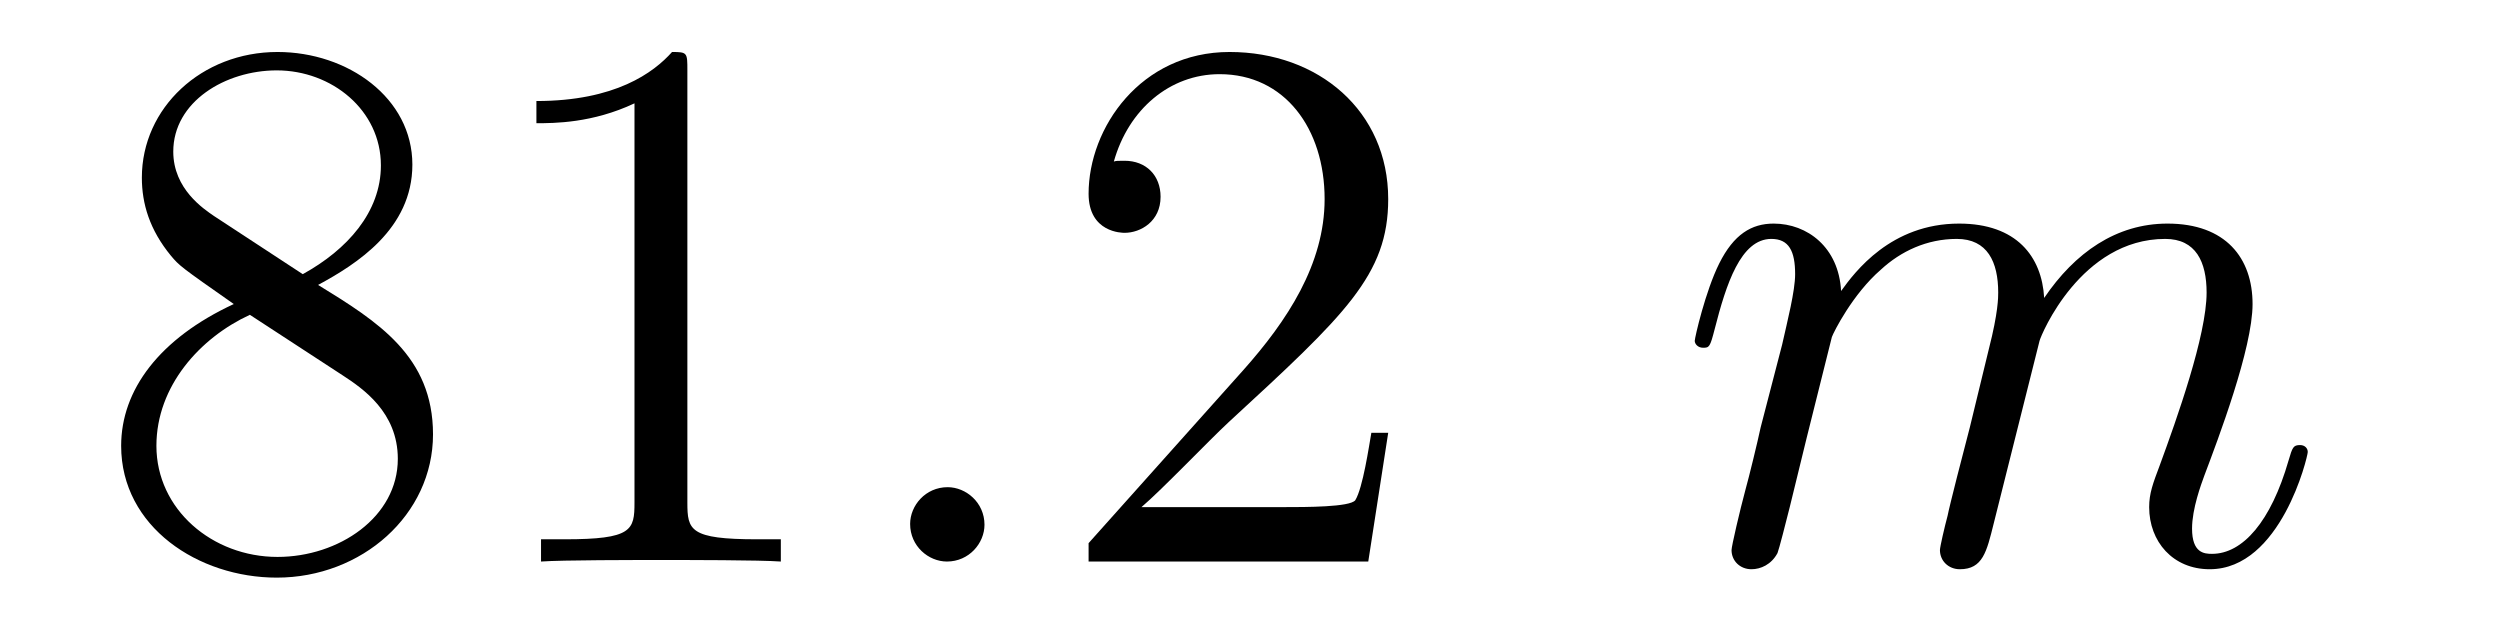 <?xml version='1.0' encoding='UTF-8'?>
<!-- This file was generated by dvisvgm 2.8.1 -->
<svg version='1.1' xmlns='http://www.w3.org/2000/svg' xmlns:xlink='http://www.w3.org/1999/xlink' width='39pt' height='10pt' viewBox='0 -10 39 10'>
<g id='page1'>
<g transform='matrix(1 0 0 -1 -127 653)'>
<path d='M131.962 658.555C132.56 658.878 133.433 659.428 133.433 660.432C133.433 661.472 132.428 662.189 131.329 662.189C130.145 662.189 129.213 661.317 129.213 660.229C129.213 659.823 129.333 659.416 129.667 659.01C129.799 658.854 129.811 658.842 130.647 658.257C129.488 657.719 128.89 656.918 128.89 656.045C128.89 654.778 130.098 653.989 131.317 653.989C132.644 653.989 133.755 654.969 133.755 656.224C133.755 657.444 132.895 657.982 131.962 658.555ZM130.337 659.631C130.181 659.739 129.703 660.05 129.703 660.635C129.703 661.413 130.516 661.902 131.317 661.902C132.177 661.902 132.942 661.281 132.942 660.42C132.942 659.691 132.417 659.105 131.723 658.723L130.337 659.631ZM130.898 658.089L132.345 657.145C132.656 656.942 133.206 656.571 133.206 655.842C133.206 654.933 132.285 654.312 131.329 654.312C130.313 654.312 129.44 655.053 129.44 656.045C129.44 656.977 130.121 657.731 130.898 658.089ZM137.723 661.902C137.723 662.178 137.723 662.189 137.484 662.189C137.197 661.867 136.599 661.424 135.368 661.424V661.078C135.643 661.078 136.24 661.078 136.898 661.388V655.16C136.898 654.73 136.862 654.587 135.81 654.587H135.44V654.24C135.762 654.264 136.922 654.264 137.316 654.264C137.711 654.264 138.858 654.264 139.181 654.24V654.587H138.811C137.759 654.587 137.723 654.73 137.723 655.16V661.902Z'/>
<path d='M142.358 654.814C142.358 655.16 142.07 655.4 141.783 655.4C141.437 655.4 141.198 655.113 141.198 654.826C141.198 654.479 141.485 654.24 141.772 654.24C142.118 654.24 142.358 654.527 142.358 654.814Z'/>
<path d='M148.656 656.248H148.393C148.357 656.045 148.261 655.387 148.142 655.196C148.058 655.089 147.377 655.089 147.018 655.089H144.807C145.13 655.364 145.859 656.129 146.169 656.416C147.986 658.089 148.656 658.711 148.656 659.894C148.656 661.269 147.568 662.189 146.181 662.189C144.795 662.189 143.982 661.006 143.982 659.978C143.982 659.368 144.508 659.368 144.544 659.368C144.795 659.368 145.105 659.547 145.105 659.93C145.105 660.265 144.878 660.492 144.544 660.492C144.436 660.492 144.412 660.492 144.376 660.48C144.604 661.293 145.249 661.843 146.026 661.843C147.042 661.843 147.664 660.994 147.664 659.894C147.664 658.878 147.078 657.993 146.397 657.228L143.982 654.527V654.24H148.345L148.656 656.248Z'/>
<path d='M155.577 657.742C155.602 657.814 155.9 658.412 156.342 658.794C156.653 659.081 157.06 659.273 157.526 659.273C158.004 659.273 158.172 658.914 158.172 658.436C158.172 658.364 158.172 658.125 158.028 657.563L157.729 656.332C157.634 655.973 157.407 655.089 157.383 654.957C157.335 654.778 157.263 654.467 157.263 654.419C157.263 654.252 157.395 654.12 157.574 654.12C157.932 654.12 157.992 654.395 158.1 654.826L158.817 657.683C158.841 657.778 159.462 659.273 160.778 659.273C161.256 659.273 161.423 658.914 161.423 658.436C161.423 657.767 160.957 656.463 160.694 655.746C160.586 655.459 160.527 655.304 160.527 655.089C160.527 654.551 160.897 654.12 161.471 654.12C162.582 654.12 163.001 655.878 163.001 655.949C163.001 656.009 162.953 656.057 162.882 656.057C162.774 656.057 162.762 656.021 162.702 655.818C162.427 654.862 161.985 654.36 161.507 654.36C161.387 654.36 161.196 654.372 161.196 654.754C161.196 655.065 161.339 655.447 161.387 655.579C161.603 656.152 162.14 657.563 162.14 658.257C162.14 658.974 161.722 659.512 160.813 659.512C160.013 659.512 159.367 659.058 158.889 658.352C158.853 658.998 158.458 659.512 157.562 659.512C156.498 659.512 155.936 658.759 155.721 658.46C155.685 659.141 155.195 659.512 154.669 659.512C154.323 659.512 154.047 659.344 153.82 658.89C153.605 658.46 153.438 657.731 153.438 657.683C153.438 657.635 153.486 657.575 153.569 657.575C153.665 657.575 153.677 657.587 153.748 657.862C153.928 658.567 154.155 659.273 154.633 659.273C154.908 659.273 155.004 659.081 155.004 658.723C155.004 658.46 154.884 657.993 154.801 657.623L154.466 656.332C154.418 656.105 154.287 655.567 154.227 655.352C154.143 655.041 154.012 654.479 154.012 654.419C154.012 654.252 154.143 654.12 154.323 654.12C154.466 654.12 154.633 654.192 154.729 654.372C154.753 654.431 154.86 654.85 154.92 655.089L155.183 656.165L155.577 657.742Z'/>
</g>
</g>
</svg>